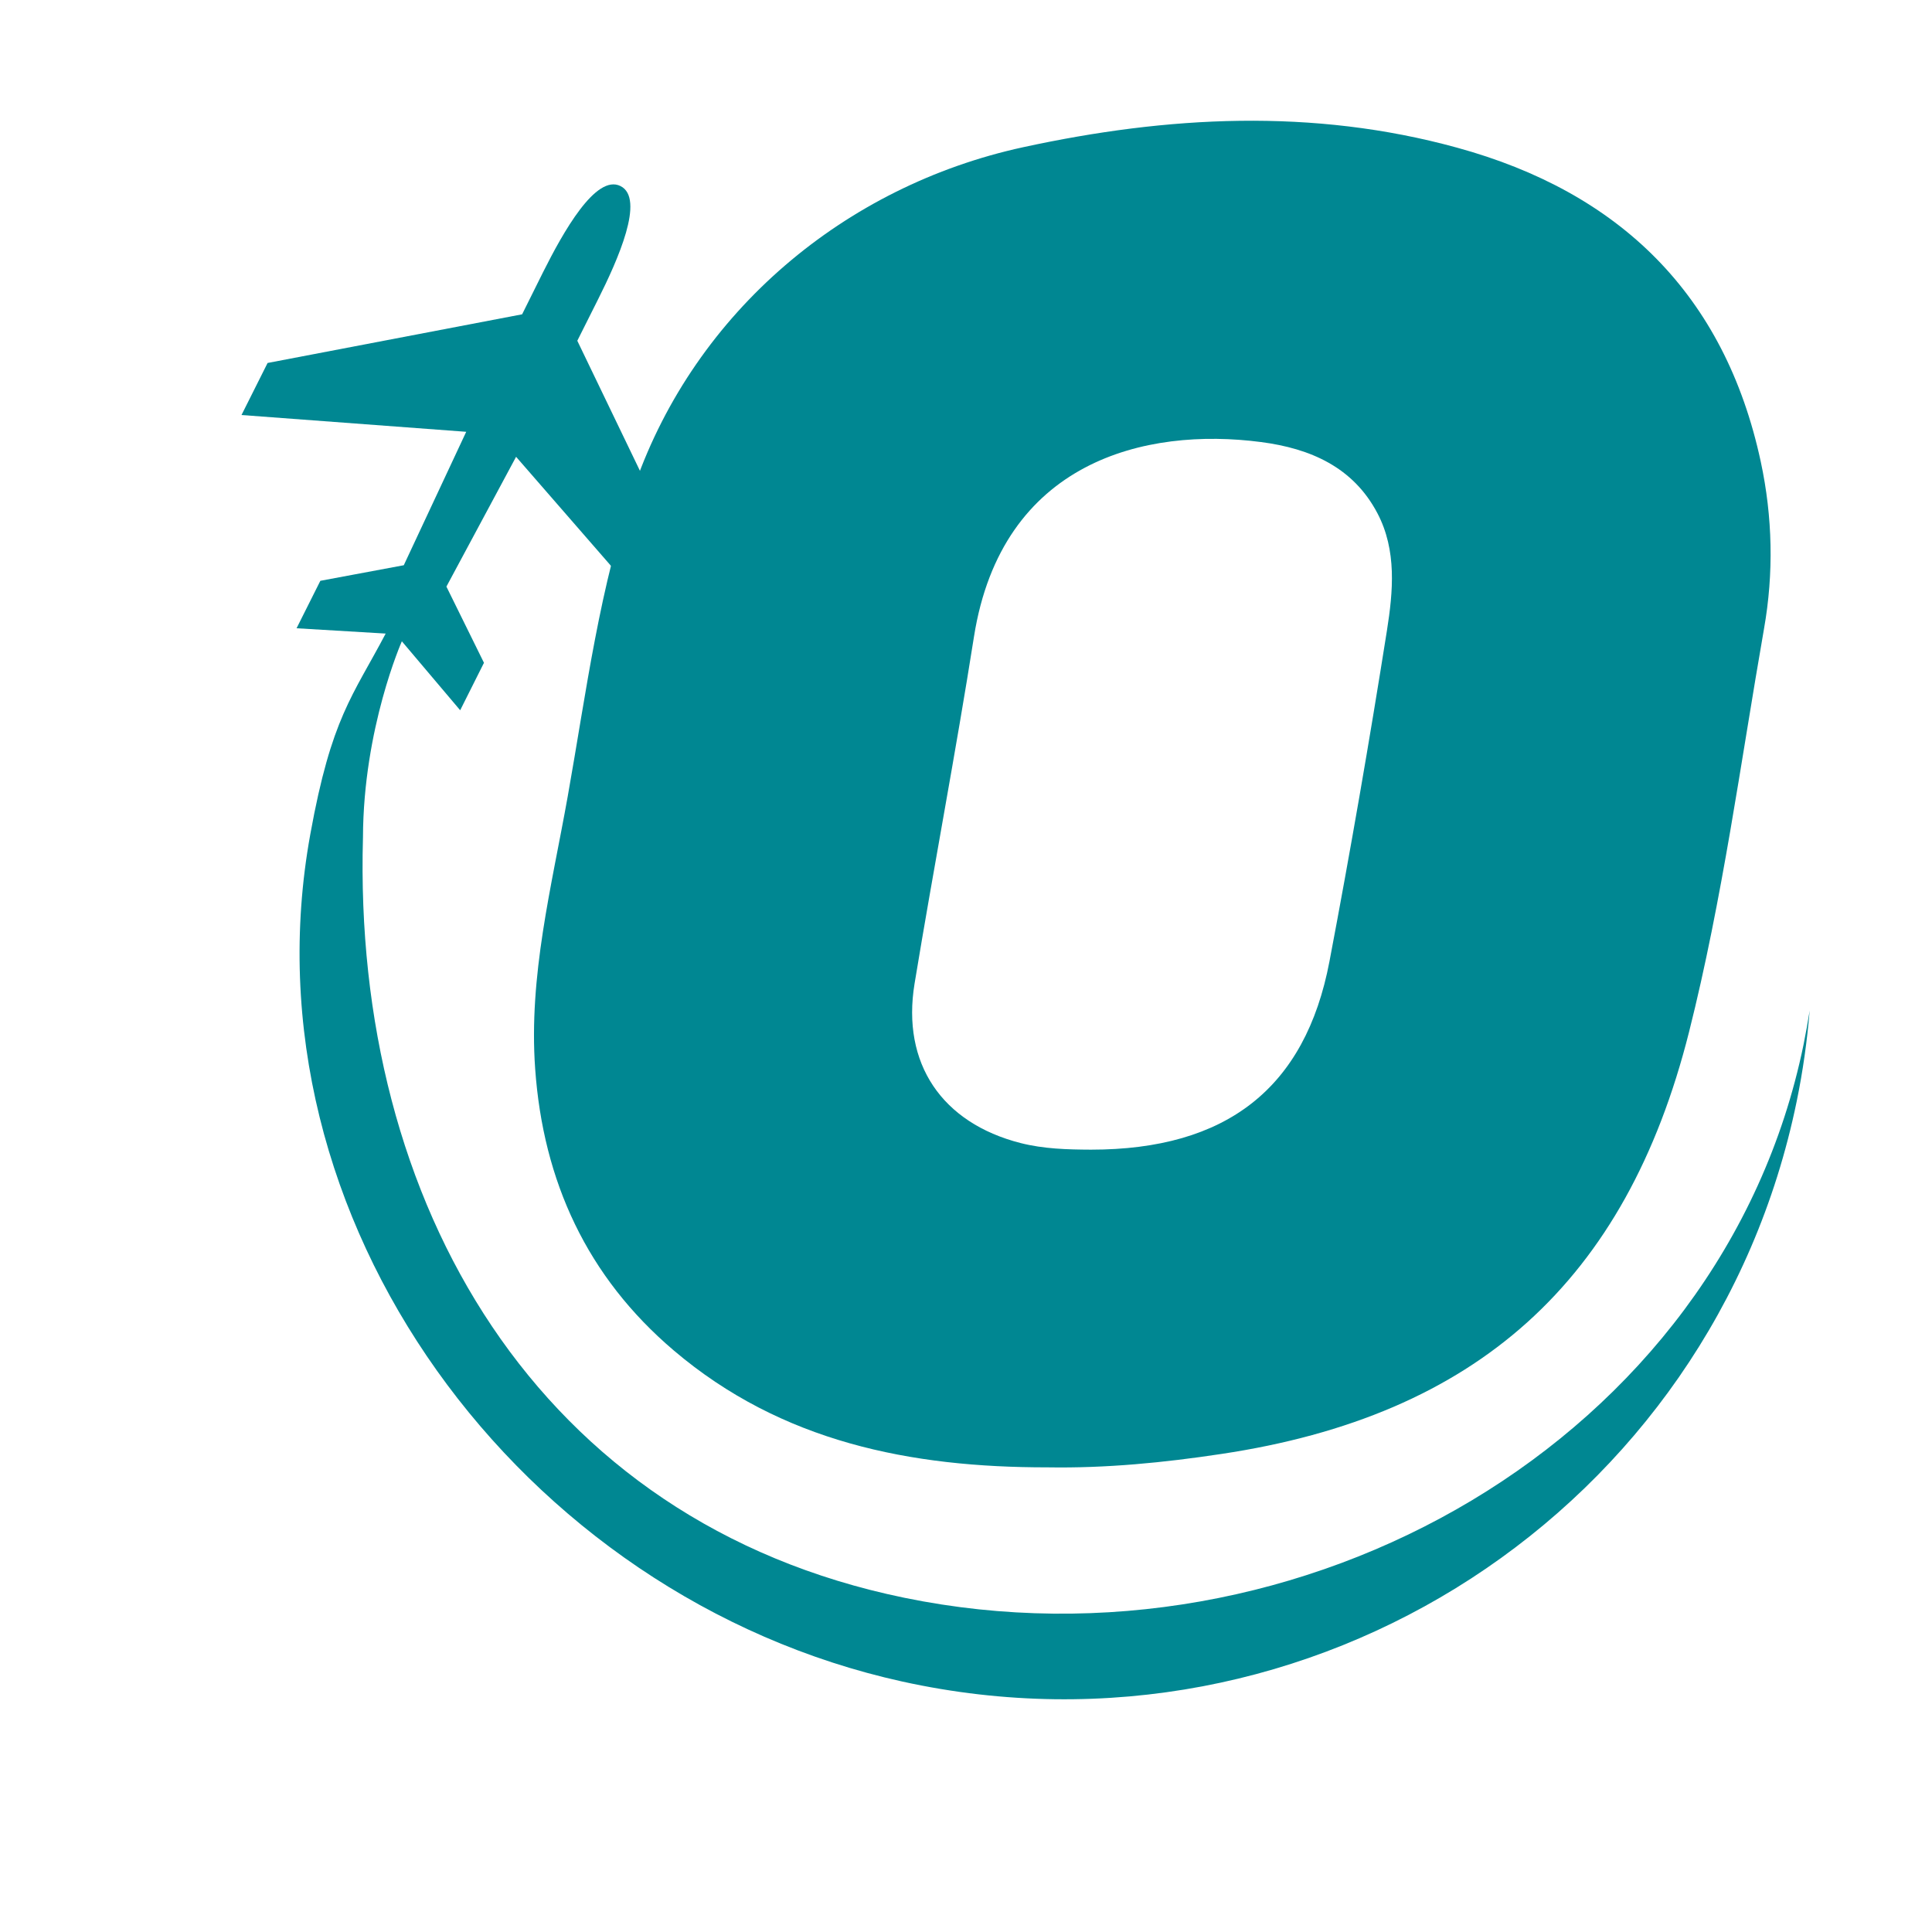 <svg width="16" height="16" viewBox="0 0 16 16" fill="none" xmlns="http://www.w3.org/2000/svg">
    <path d="M8.676 12.152C7.543 12.153 6.473 11.943 5.58 11.184C4.862 10.574 4.498 9.783 4.432 8.851C4.377 8.083 4.568 7.344 4.701 6.599C4.856 5.73 4.964 4.852 5.259 4.01C5.761 2.582 6.995 1.54 8.474 1.219C9.667 0.96 10.871 0.894 12.067 1.223C13.41 1.591 14.284 2.437 14.582 3.824C14.68 4.281 14.69 4.747 14.609 5.206C14.414 6.321 14.265 7.446 13.988 8.546C13.467 10.615 12.228 11.724 10.115 12.041C9.639 12.113 9.16 12.16 8.676 12.152ZM9.035 9.521C10.156 9.521 10.81 9.014 11.01 7.962C11.183 7.051 11.341 6.138 11.486 5.222C11.537 4.899 11.569 4.558 11.407 4.25C11.206 3.868 10.851 3.714 10.444 3.661C9.484 3.535 8.296 3.82 8.066 5.273C7.915 6.232 7.732 7.187 7.574 8.146C7.465 8.809 7.802 9.3 8.451 9.466C8.644 9.515 8.838 9.52 9.035 9.521Z" fill="#008792"/>
    <path fill-rule="evenodd" clip-rule="evenodd" d="M4.498 2.253L4.324 2.603L2.216 3.006L2 3.437L3.861 3.576L3.344 4.681L2.653 4.81L2.456 5.203L3.194 5.247C2.921 5.766 2.745 5.941 2.57 6.908C1.99 10.094 4.31 13.229 7.473 13.926C10.856 14.671 14.184 12.504 14.879 9.123C14.931 8.871 14.966 8.619 14.987 8.369C14.972 8.463 14.955 8.557 14.936 8.652C14.261 11.932 10.769 13.907 7.489 13.232C4.449 12.607 2.92 9.966 3.006 6.934C3.009 6.029 3.328 5.311 3.328 5.311L3.811 5.882L4.008 5.489L3.697 4.858L4.274 3.783L5.011 4.63C5.013 4.631 5.499 5.191 5.499 5.191L5.715 4.76C5.715 4.76 5.426 4.165 5.426 4.161L4.781 2.822L4.952 2.481C5.117 2.152 5.344 1.644 5.139 1.541C4.934 1.438 4.663 1.924 4.498 2.253H4.498Z" fill="#008792"/>
</svg>
